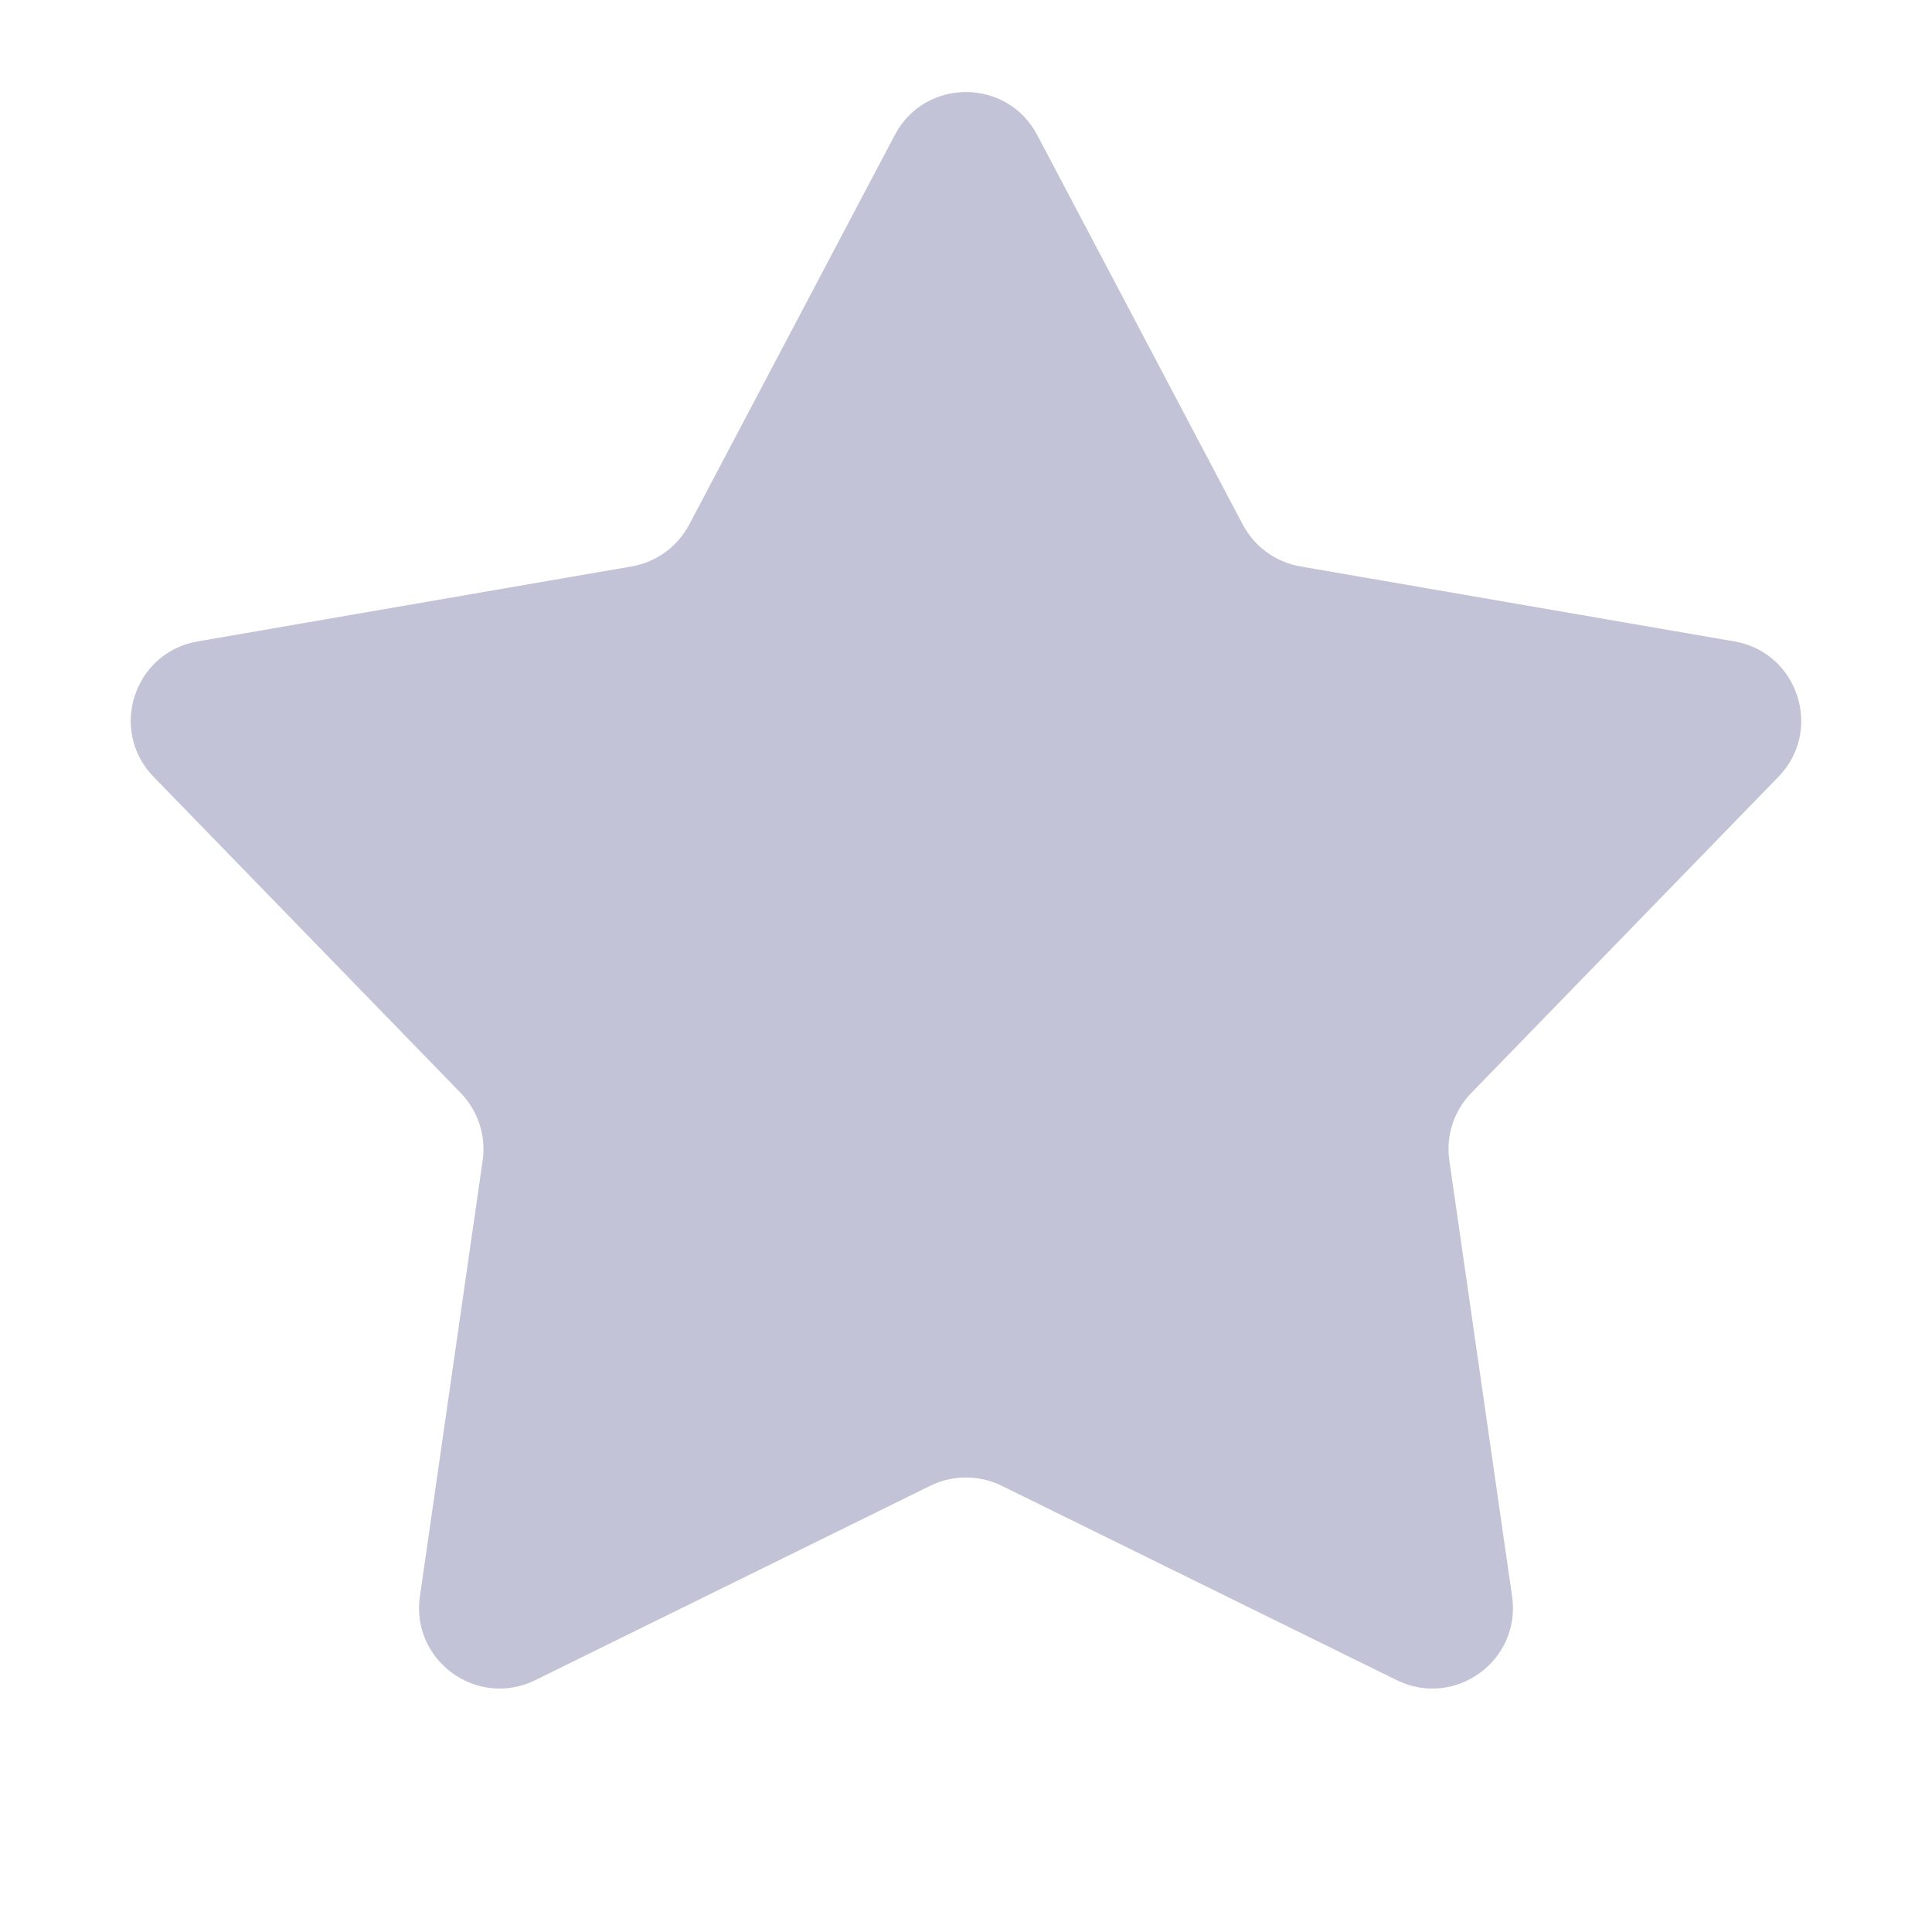 <svg width="12" height="12" viewBox="0 0 12 12" fill="none" xmlns="http://www.w3.org/2000/svg">
    <path d="M5.558 0.838C5.745 0.483 6.255 0.483 6.442 0.838L7.719 3.258C7.792 3.396 7.923 3.491 8.076 3.518L10.773 3.984C11.169 4.053 11.326 4.537 11.046 4.825L9.139 6.788C9.031 6.899 8.98 7.054 9.002 7.207L9.392 9.916C9.449 10.314 9.037 10.613 8.676 10.436L6.221 9.228C6.082 9.16 5.918 9.16 5.779 9.228L3.324 10.436C2.963 10.613 2.551 10.314 2.608 9.916L2.998 7.207C3.02 7.054 2.969 6.899 2.861 6.788L0.954 4.825C0.674 4.537 0.831 4.053 1.227 3.984L3.924 3.518C4.077 3.491 4.208 3.396 4.281 3.258L5.558 0.838Z" fill="#C2C3D6"/>
</svg>
